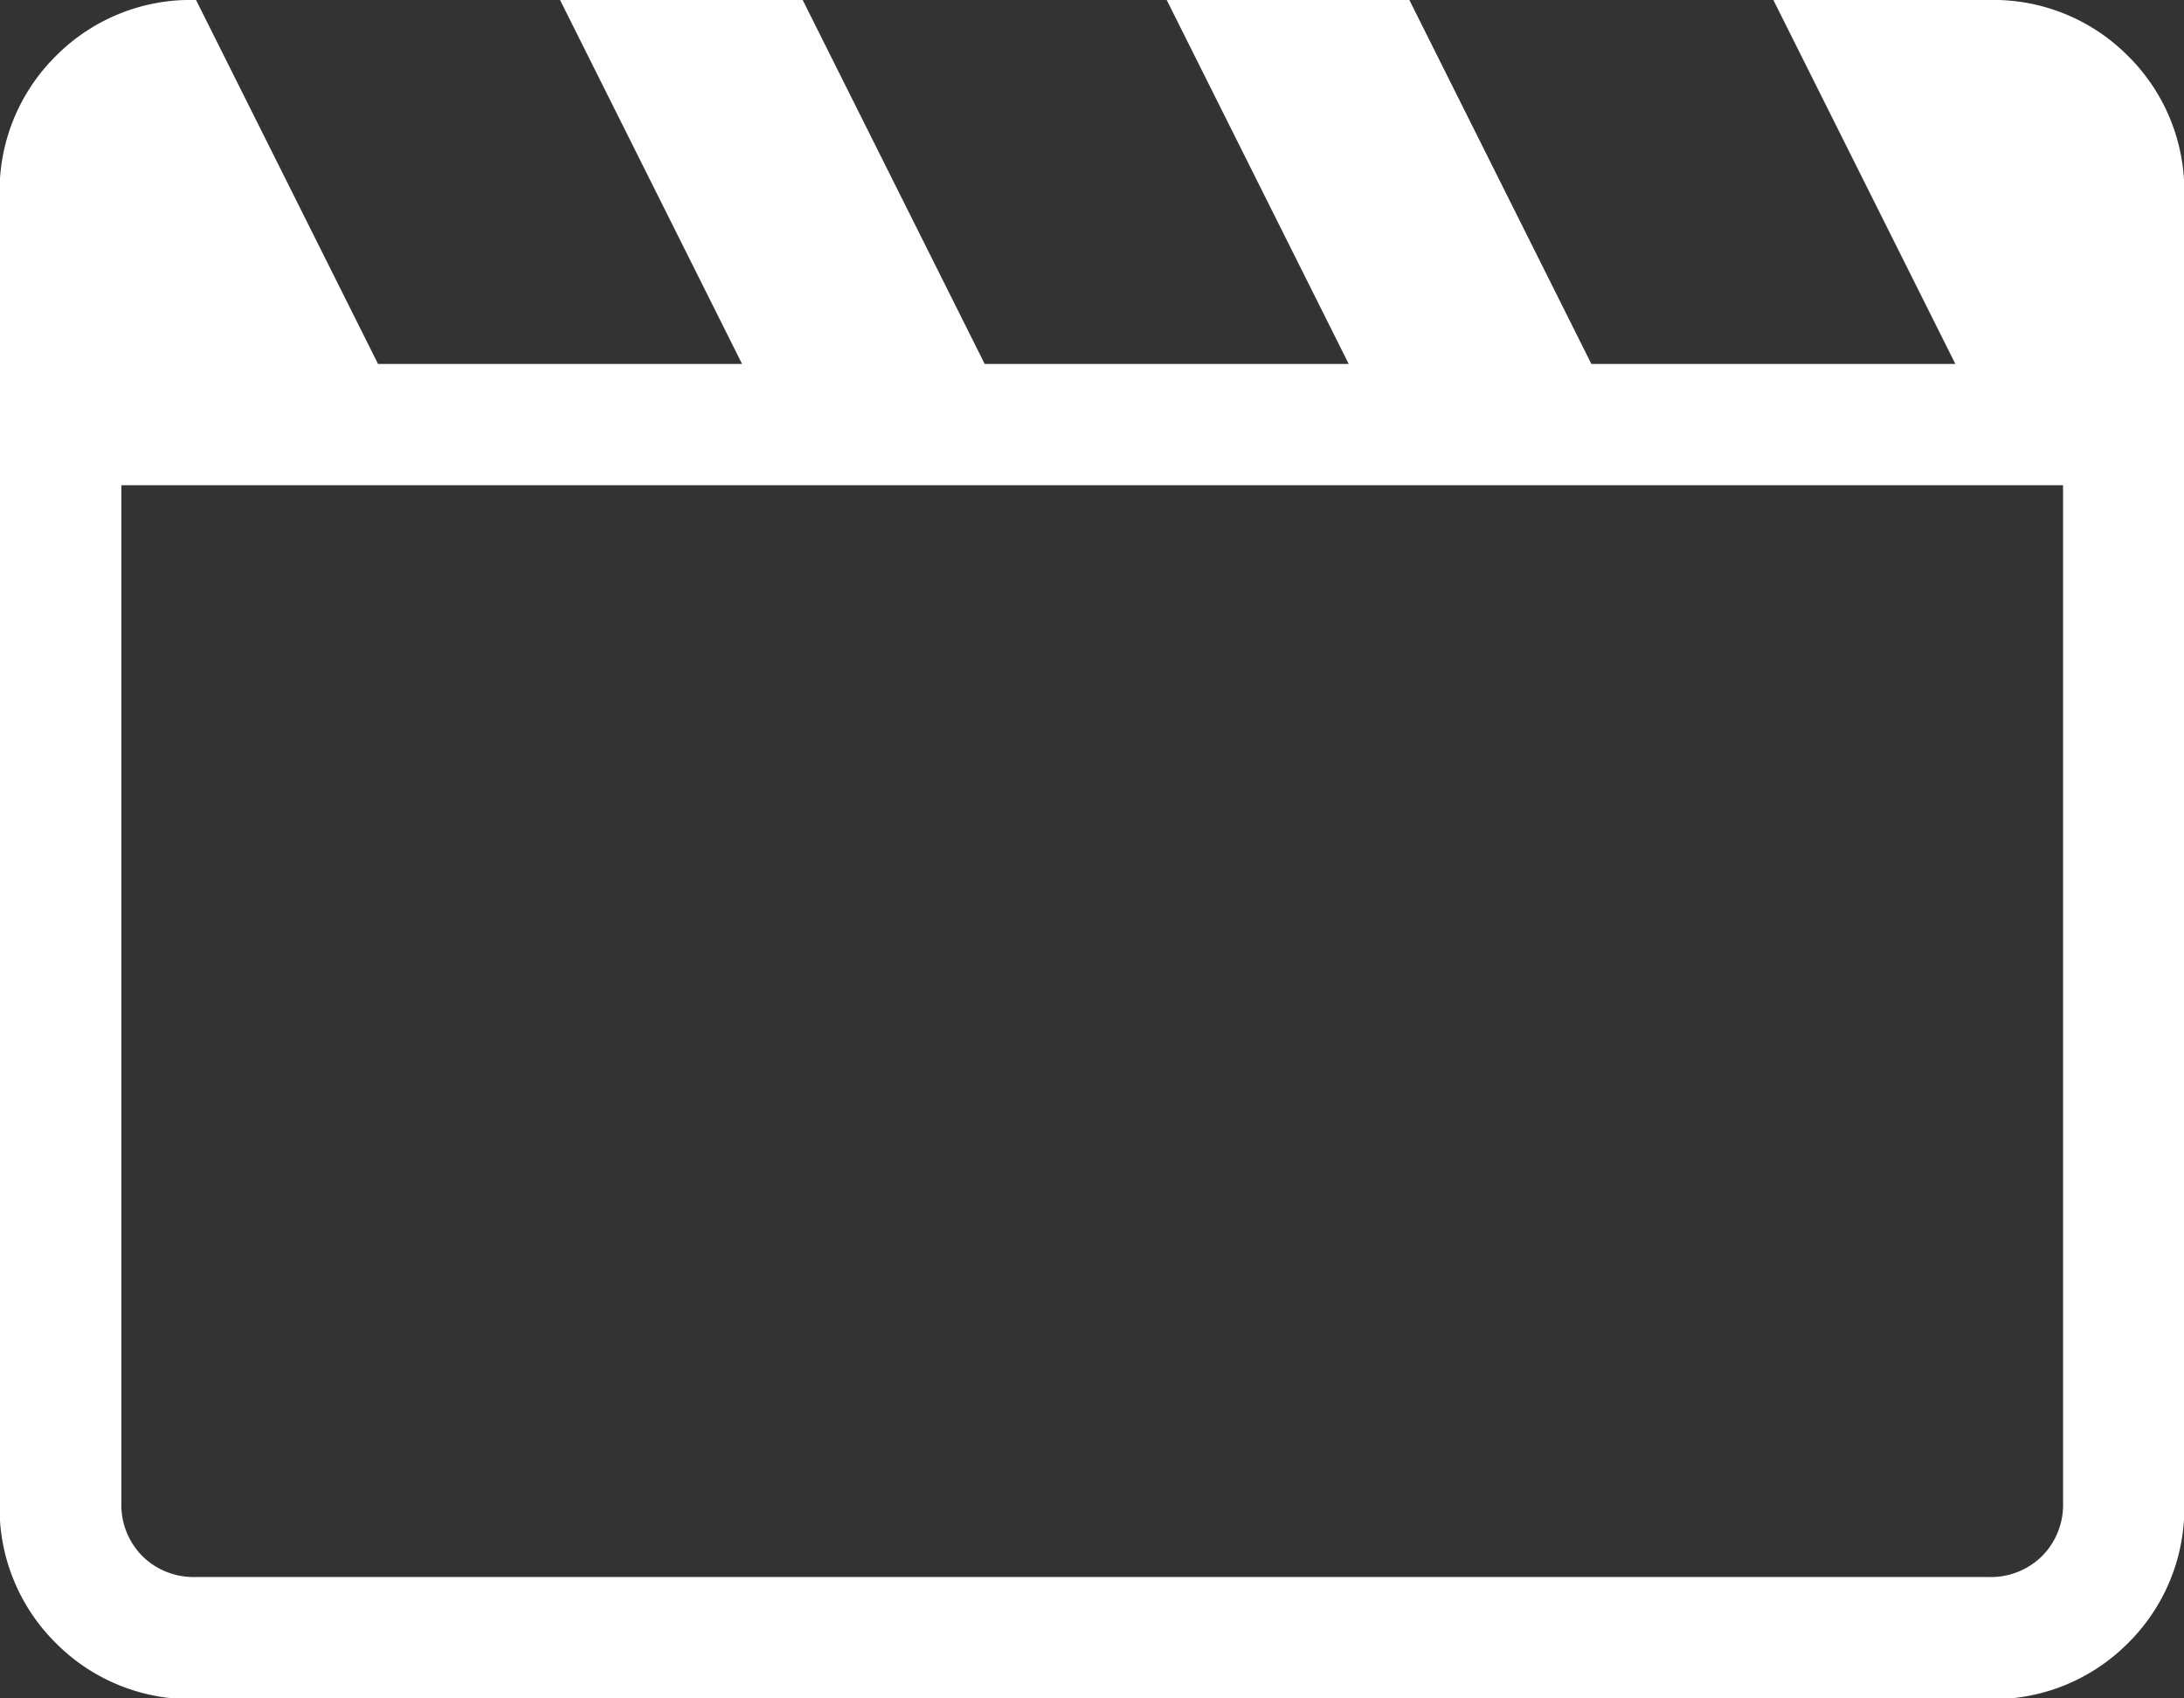 <svg xmlns="http://www.w3.org/2000/svg" width="26.471" height="20.588" viewBox="0 0 26.471 20.588">
  <rect x="0" y="0" width="26.471" height="20.588" fill="#333333" stroke="none"/>
  <path id="ic" d="M122.376-760l2.206,4.412h4.412L126.788-760h2.941l2.206,4.412h4.412L134.141-760h2.941l2.206,4.412H143.7L141.494-760h2.6a2.3,2.3,0,0,1,1.7.68,2.3,2.3,0,0,1,.68,1.7v15.837a2.3,2.3,0,0,1-.68,1.7,2.3,2.3,0,0,1-1.7.68H122.376a2.3,2.3,0,0,1-1.7-.68,2.3,2.3,0,0,1-.68-1.7v-15.837a2.3,2.3,0,0,1,.68-1.7A2.3,2.3,0,0,1,122.376-760Zm-.905,5.882v12.33a.882.882,0,0,0,.254.651.882.882,0,0,0,.651.254H144.1a.882.882,0,0,0,.651-.254.882.882,0,0,0,.254-.651v-12.33Zm0,0v0Z" transform="translate(-120 760)" fill="#fff"/>
</svg>
